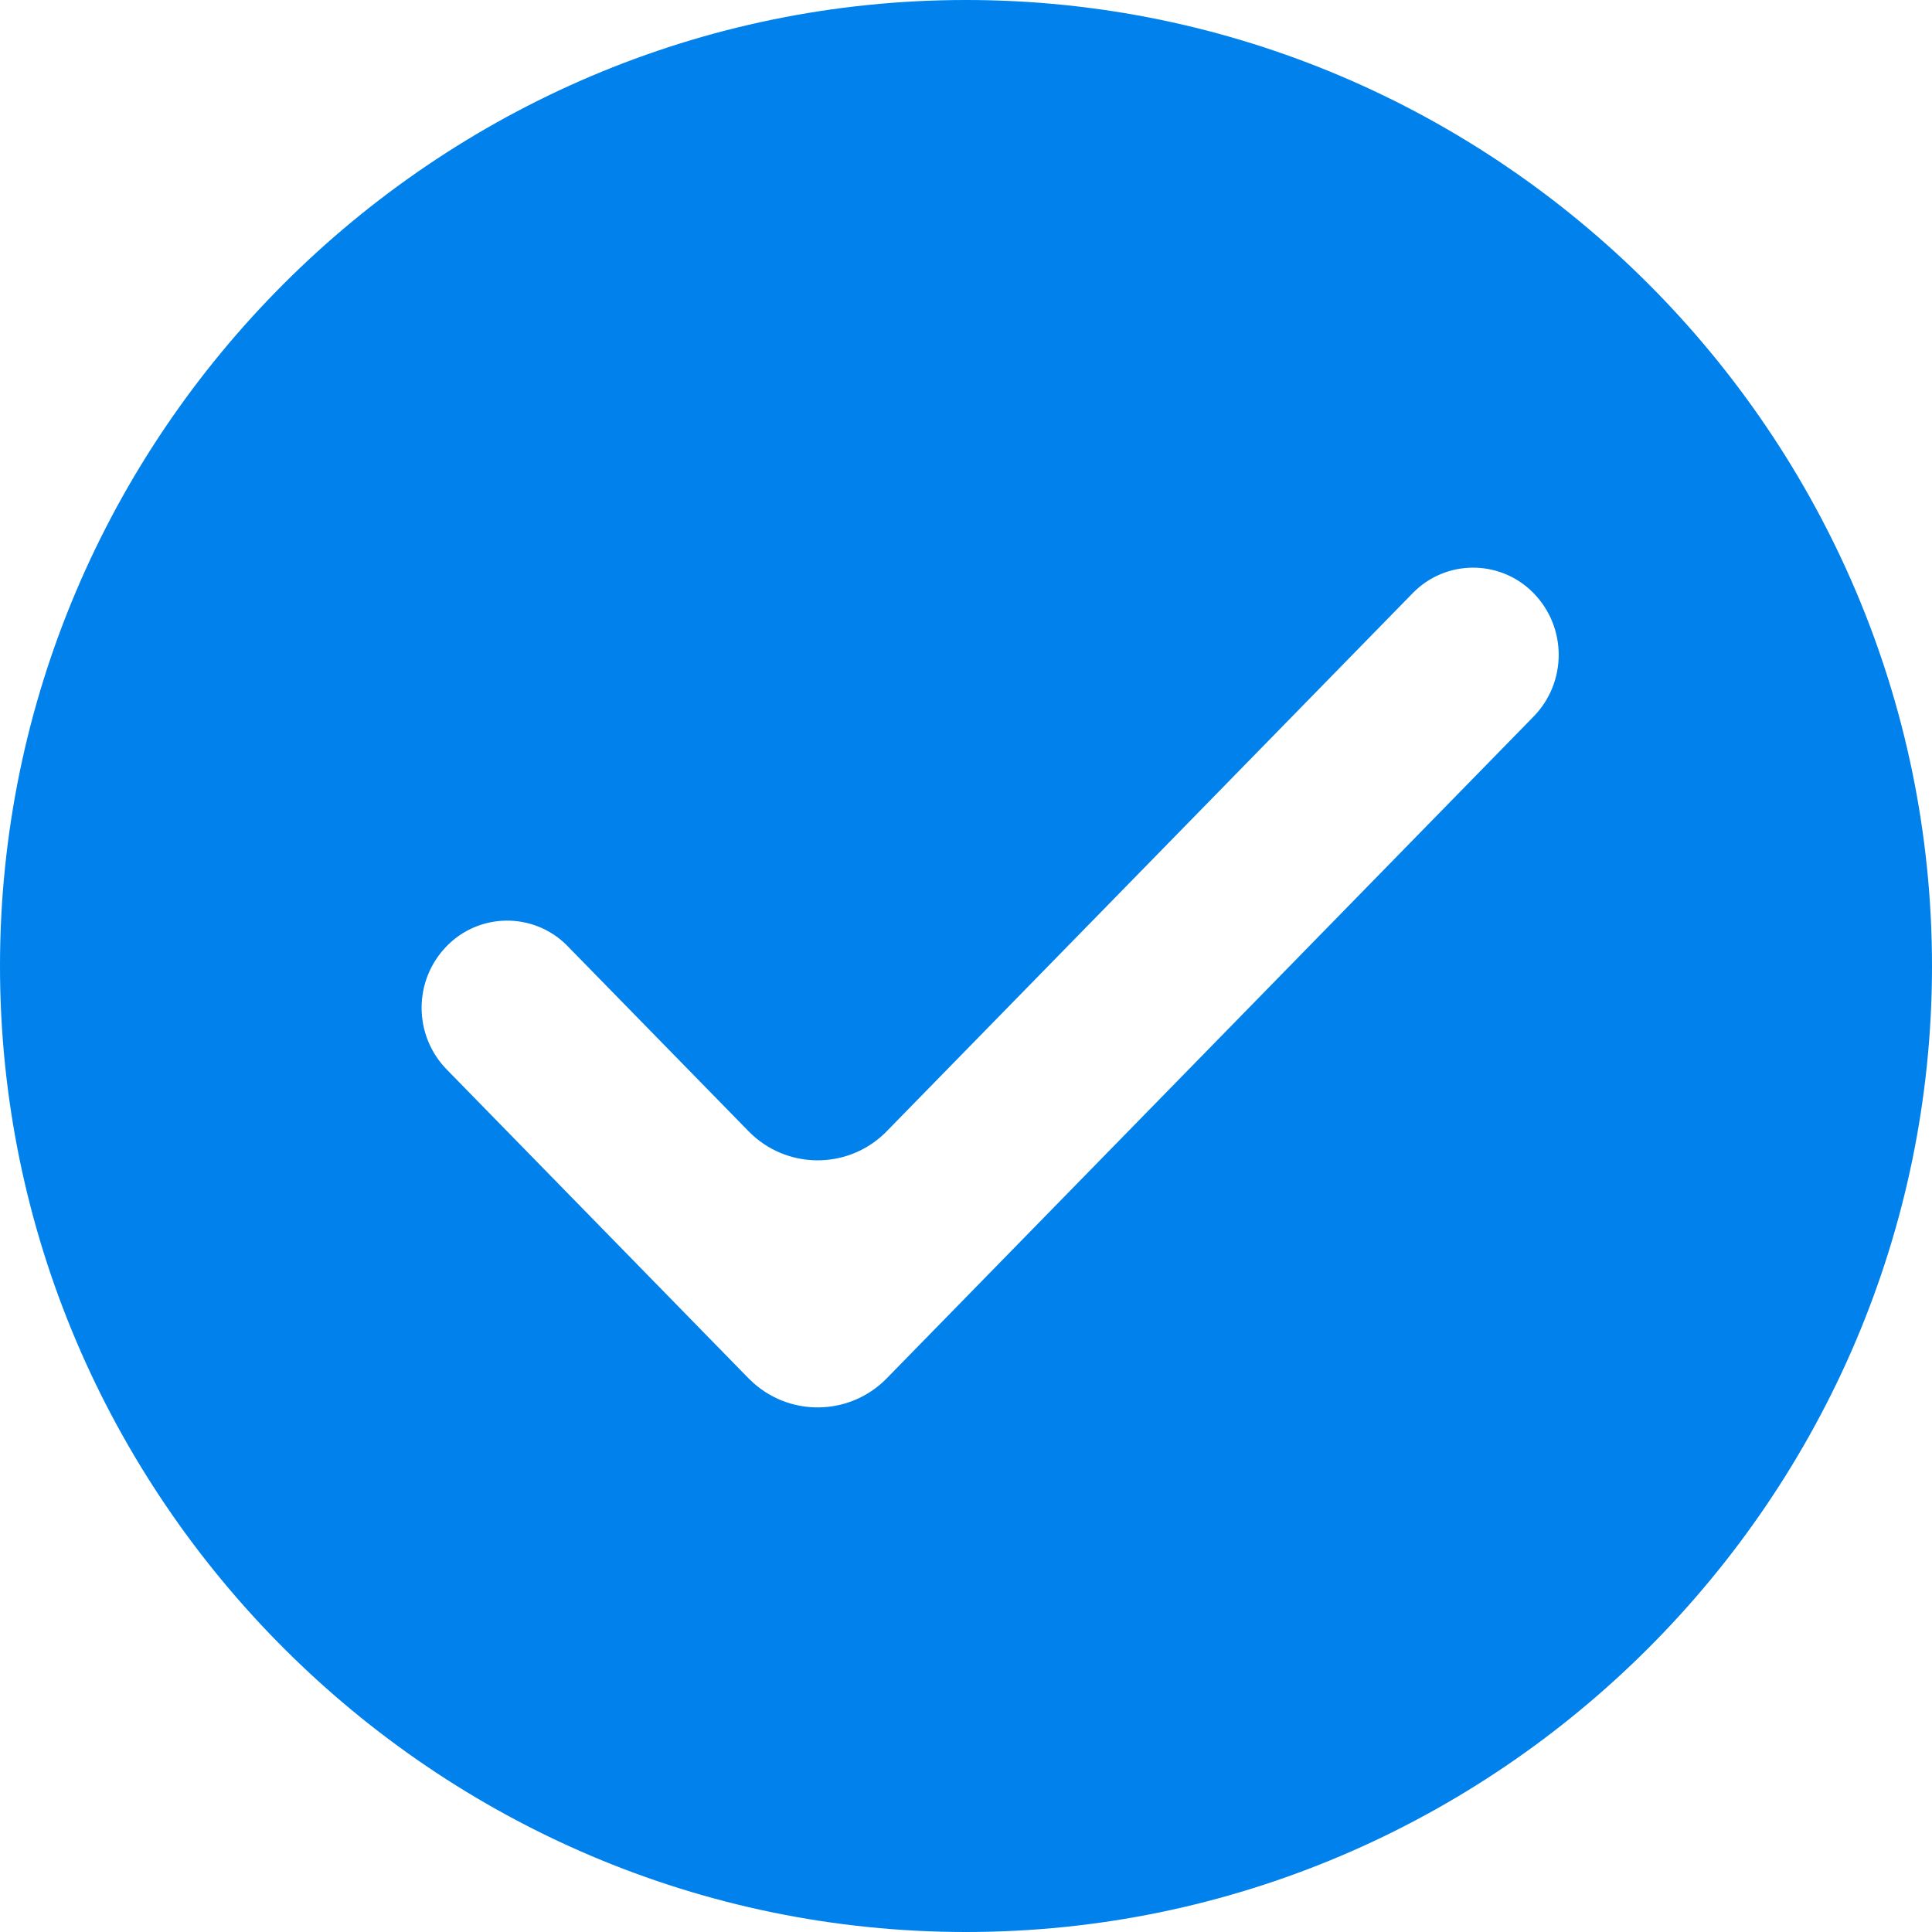 <?xml version="1.0" encoding="UTF-8"?>
<svg width="40px" height="40px" viewBox="0 0 40 40" version="1.1" xmlns="http://www.w3.org/2000/svg" xmlns:xlink="http://www.w3.org/1999/xlink">
    <!-- Generator: Sketch 50.2 (55047) - http://www.bohemiancoding.com/sketch -->
    <title>Shape</title>
    <desc>Created with Sketch.</desc>
    <defs></defs>
    <g id="Landing-oage" stroke="none" stroke-width="1" fill="none" fill-rule="evenodd">
        <g id="landing" transform="translate(-285, -6019)" fill="#0081EC" fill-rule="nonzero">
            <g id="Aproveite-nossas-ofertas" transform="translate(0, 5257)">
                <g id="Group-15" transform="translate(285, 761)">
                    <path d="M0,21 C0,32 9,41 20,41 C31,41 40,32 40,21 C40,10 31,1 20,1 C9,1 0,10 0,21 Z M9.25,20.587 L9.25,20.587 C9.925,19.896 11.031,19.884 11.722,20.558 C11.731,20.568 11.741,20.577 11.75,20.587 L15.498,24.421 C16.27,25.211 17.537,25.226 18.327,24.454 C18.337,24.443 18.348,24.432 18.359,24.421 L29.25,13.279 C29.925,12.588 31.031,12.576 31.722,13.251 C31.731,13.26 31.741,13.269 31.75,13.279 L31.75,13.279 C32.445,13.99 32.445,15.126 31.75,15.837 L18.359,29.537 C17.587,30.327 16.32,30.341 15.531,29.569 C15.52,29.558 15.509,29.548 15.498,29.537 L9.25,23.144 C8.555,22.433 8.555,21.297 9.25,20.587 Z" id="Shape"></path>
                </g>
            </g>
        </g>
    </g>
</svg>